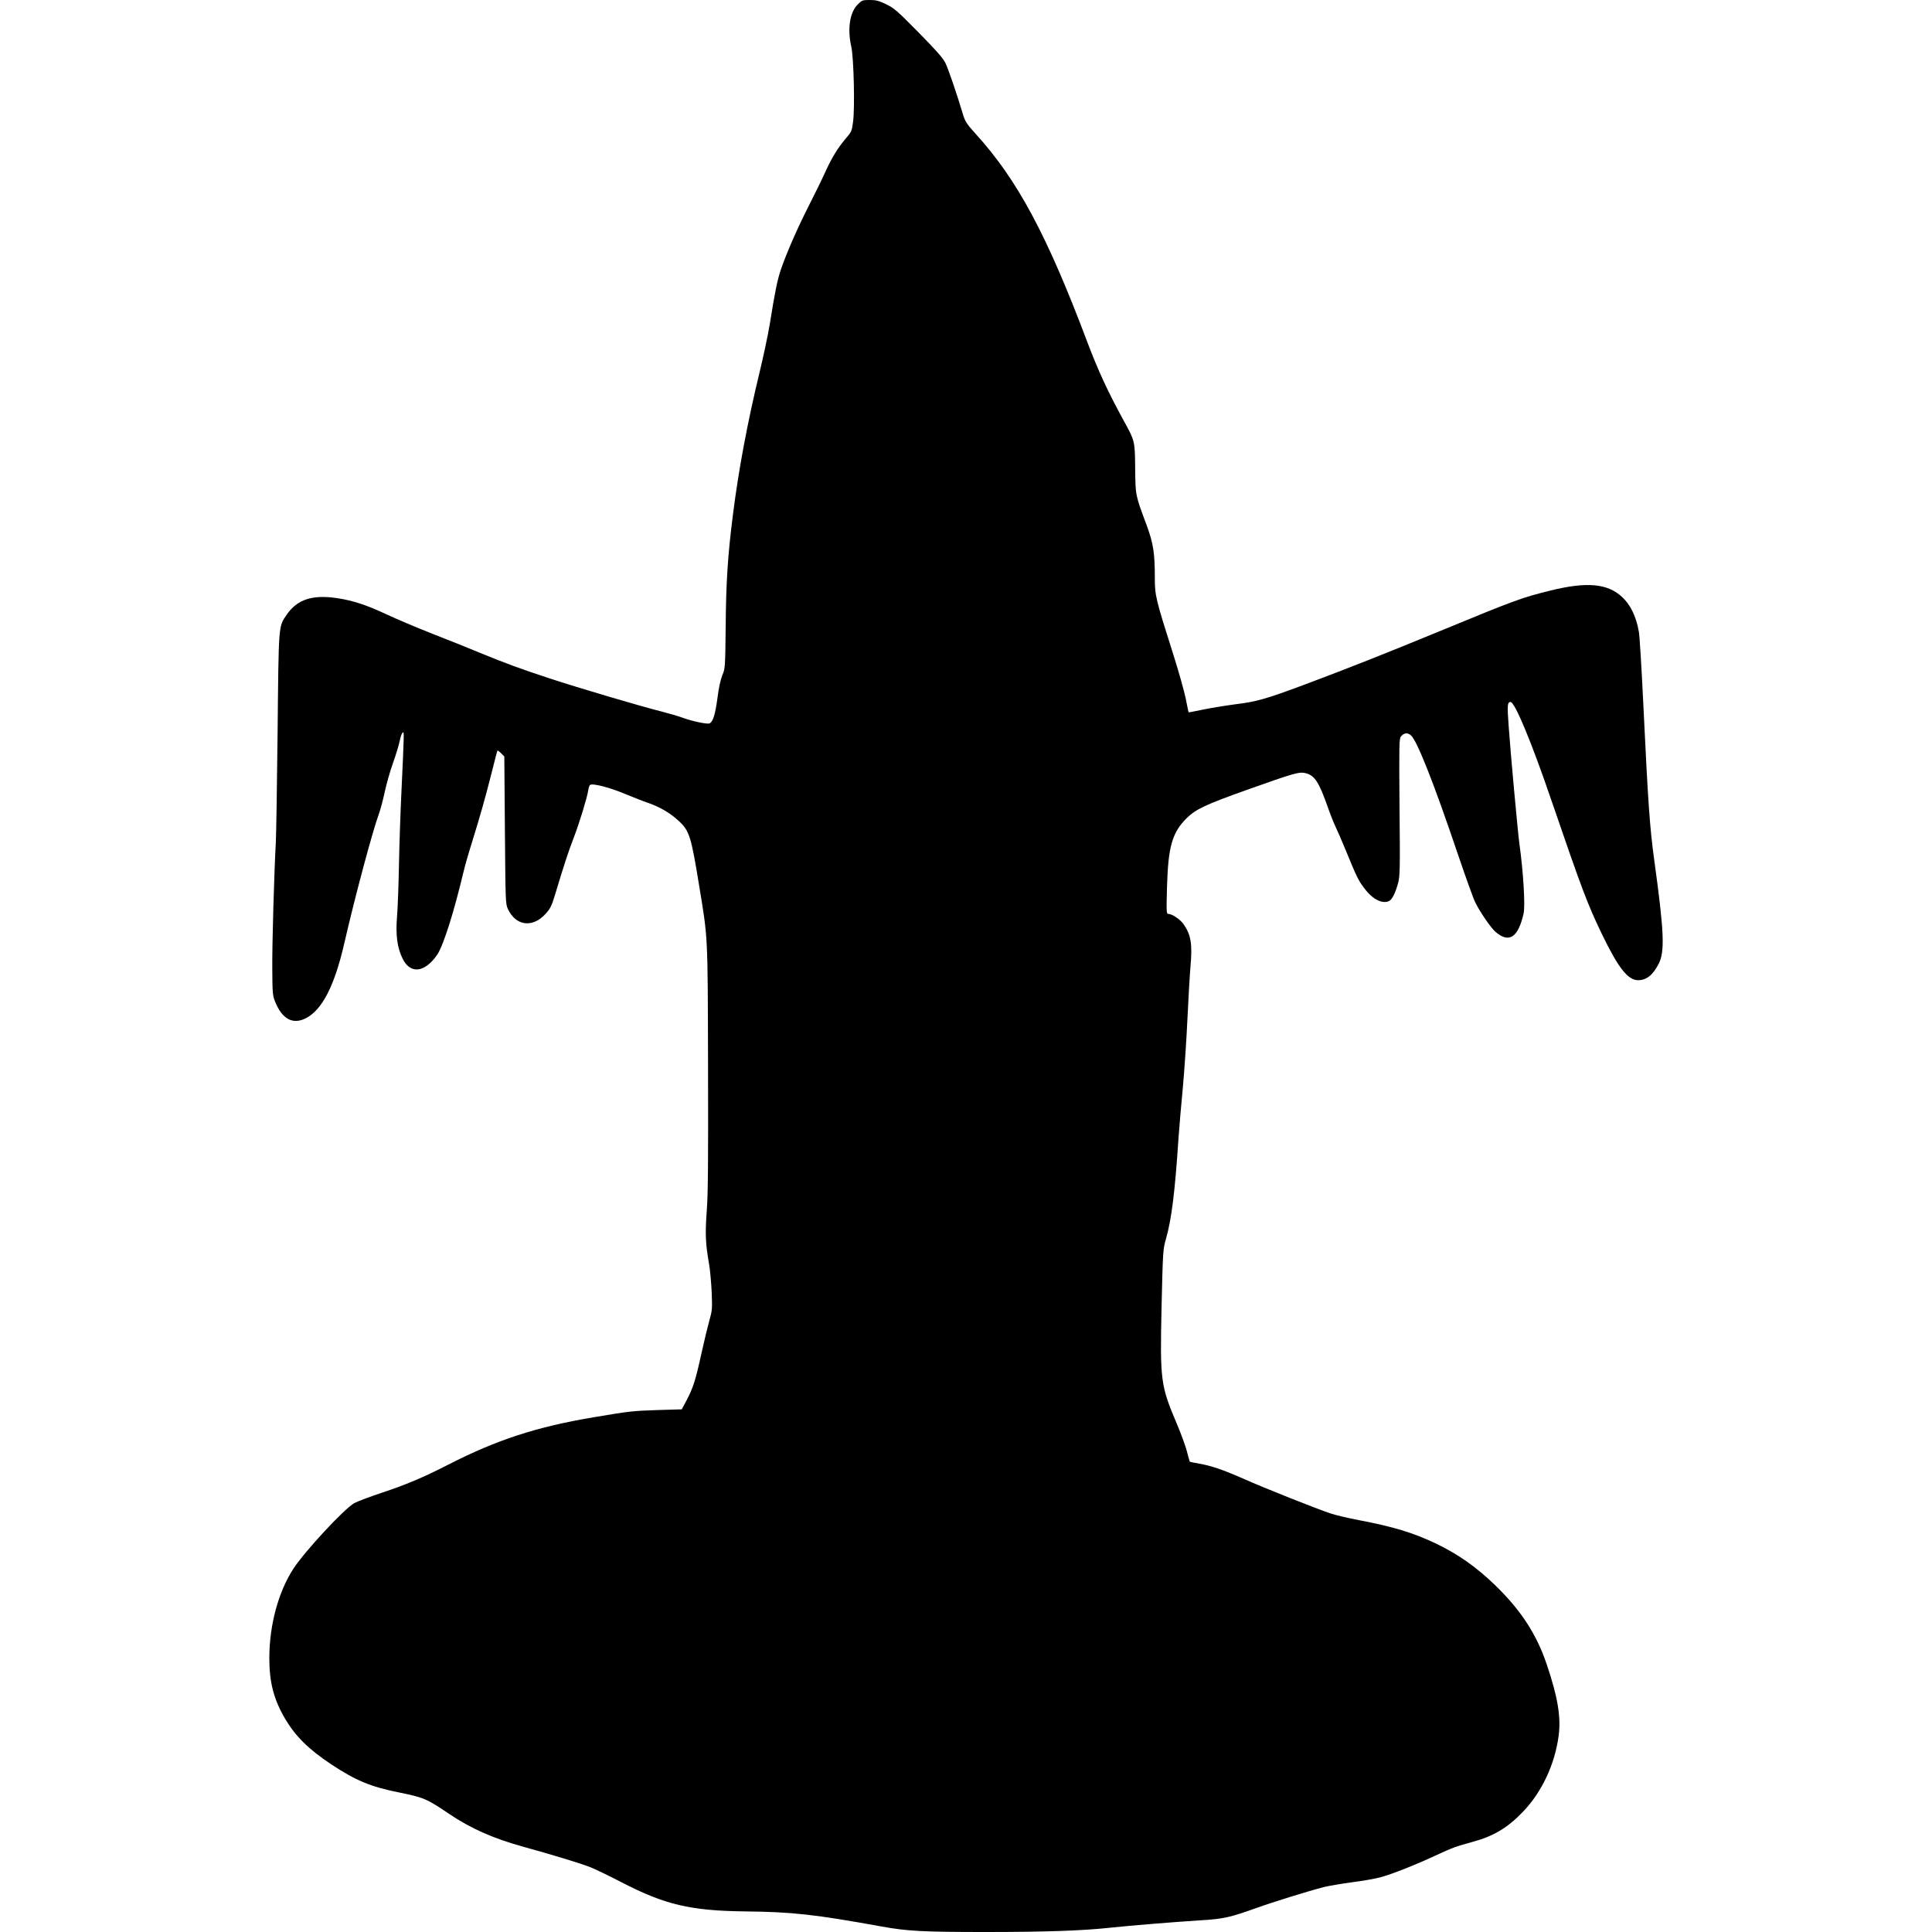 <?xml version="1.0" encoding="UTF-8" standalone="yes"?>
<svg version="1.0" xmlns="http://www.w3.org/2000/svg" width="100mm" height="100mm" viewBox="0 0 1177 1632" preserveAspectRatio="xMidYMid meet">
  <g transform="translate(0,1632) scale(0.1,-0.1)" fill="#000000" stroke="none">
    <path d="M4970 16282 c-67 -67 -88 -206 -54 -357 21 -92 31 -517 15 -634 -10
-78 -14 -86 -60 -139 -69 -81 -119 -162 -176 -288 -27 -60 -89 -186 -137 -280
-98 -193 -191 -406 -237 -542 -31 -92 -49 -184 -95 -468 -14 -84 -52 -264 -85
-400 -102 -421 -178 -827 -225 -1204 -43 -337 -58 -566 -61 -940 -4 -350 -4
-356 -29 -415 -15 -38 -30 -107 -40 -188 -18 -136 -37 -202 -66 -217 -19 -10
-148 17 -237 50 -29 11 -106 33 -171 50 -176 44 -707 201 -952 282 -243 80
-357 122 -580 213 -85 36 -265 108 -399 160 -134 53 -310 127 -390 165 -174
81 -281 116 -416 137 -212 32 -340 -10 -430 -142 -68 -101 -66 -71 -75 -990
-5 -456 -12 -875 -15 -930 -14 -247 -32 -870 -30 -1070 1 -199 3 -225 23 -274
59 -149 150 -199 261 -142 138 71 243 276 325 636 91 396 241 955 292 1091 12
33 34 115 48 180 14 66 45 177 70 247 25 69 50 153 57 186 6 34 17 66 25 72
14 12 14 19 -11 -521 -8 -168 -17 -438 -20 -600 -3 -162 -10 -356 -16 -430
-13 -157 1 -265 47 -358 65 -133 187 -119 292 33 52 77 141 358 221 695 11 47
42 157 70 245 72 233 113 376 167 590 26 105 49 192 51 194 2 3 16 -7 31 -22
l27 -27 5 -623 c5 -608 5 -623 26 -667 68 -143 209 -160 319 -38 38 42 50 67
76 152 77 255 114 370 159 486 51 133 114 340 124 404 3 22 10 42 16 46 25 15
172 -24 306 -81 51 -21 134 -54 186 -72 106 -38 186 -86 260 -155 86 -81 101
-127 167 -532 77 -469 74 -401 77 -1545 2 -801 0 -1071 -11 -1215 -14 -194
-11 -272 20 -450 9 -52 18 -160 22 -240 5 -136 4 -151 -20 -235 -14 -50 -44
-173 -66 -274 -50 -229 -72 -297 -125 -397 l-42 -79 -205 -6 c-212 -7 -236
-10 -534 -60 -485 -81 -823 -191 -1233 -401 -217 -111 -361 -171 -566 -239
-98 -33 -201 -71 -228 -86 -84 -46 -419 -407 -516 -556 -127 -197 -202 -476
-202 -755 0 -204 38 -349 134 -512 88 -148 198 -257 391 -385 204 -135 331
-188 565 -235 215 -44 238 -53 427 -181 183 -124 375 -209 629 -279 242 -67
484 -140 564 -172 41 -16 161 -74 265 -128 368 -190 580 -240 1042 -246 403
-4 594 -26 1158 -128 213 -39 354 -46 873 -46 504 0 819 11 1042 35 175 19
570 51 780 64 186 11 249 25 460 101 150 54 451 147 579 180 42 10 148 28 236
40 88 11 196 30 240 42 94 25 290 102 464 183 147 68 173 77 314 116 178 48
297 119 428 256 158 165 268 399 300 640 21 159 -7 328 -102 608 -86 253 -217
454 -436 666 -158 153 -316 264 -506 354 -189 89 -355 139 -643 194 -89 17
-196 42 -238 56 -107 35 -574 220 -740 295 -171 75 -267 108 -370 126 -44 8
-80 15 -81 17 -1 1 -12 40 -24 87 -12 47 -51 153 -86 235 -136 321 -142 362
-128 990 11 472 12 481 37 570 47 162 76 395 106 850 6 88 22 277 36 420 13
143 31 404 39 580 8 176 20 378 26 449 17 191 5 268 -58 359 -28 40 -97 87
-128 87 -17 0 -18 12 -12 233 10 337 44 455 167 577 75 74 165 116 500 235
415 148 452 158 507 143 74 -20 110 -76 183 -283 23 -66 53 -141 66 -167 13
-26 56 -125 94 -218 86 -210 101 -241 154 -309 68 -90 151 -130 207 -101 25
14 53 71 74 151 16 58 17 120 12 642 -4 525 -3 579 12 596 27 32 56 34 85 9
51 -45 193 -403 395 -1001 67 -197 133 -382 148 -410 42 -85 130 -212 169
-247 115 -101 193 -51 239 153 15 68 -2 350 -35 587 -13 91 -77 789 -91 996
-13 177 -11 204 16 204 36 0 176 -336 343 -825 261 -761 306 -881 428 -1134
139 -288 220 -391 307 -391 70 0 125 44 174 140 52 103 45 271 -37 865 -39
283 -53 478 -95 1355 -14 289 -30 551 -36 582 -23 131 -70 229 -144 297 -123
113 -298 128 -605 52 -236 -58 -304 -83 -900 -329 -518 -213 -770 -313 -1180
-467 -320 -119 -398 -142 -578 -164 -89 -12 -214 -32 -279 -46 -64 -13 -117
-24 -118 -22 -1 1 -11 52 -23 112 -12 61 -60 232 -107 380 -149 469 -155 494
-155 647 0 207 -13 289 -69 441 -97 261 -94 249 -97 477 -2 236 -2 234 -98
409 -130 237 -216 422 -306 661 -341 906 -591 1372 -944 1760 -76 84 -88 103
-107 165 -52 174 -124 385 -149 435 -20 40 -81 109 -227 257 -179 182 -206
205 -273 237 -61 30 -86 36 -138 36 -61 0 -66 -2 -102 -38z"/>
  </g>
</svg>